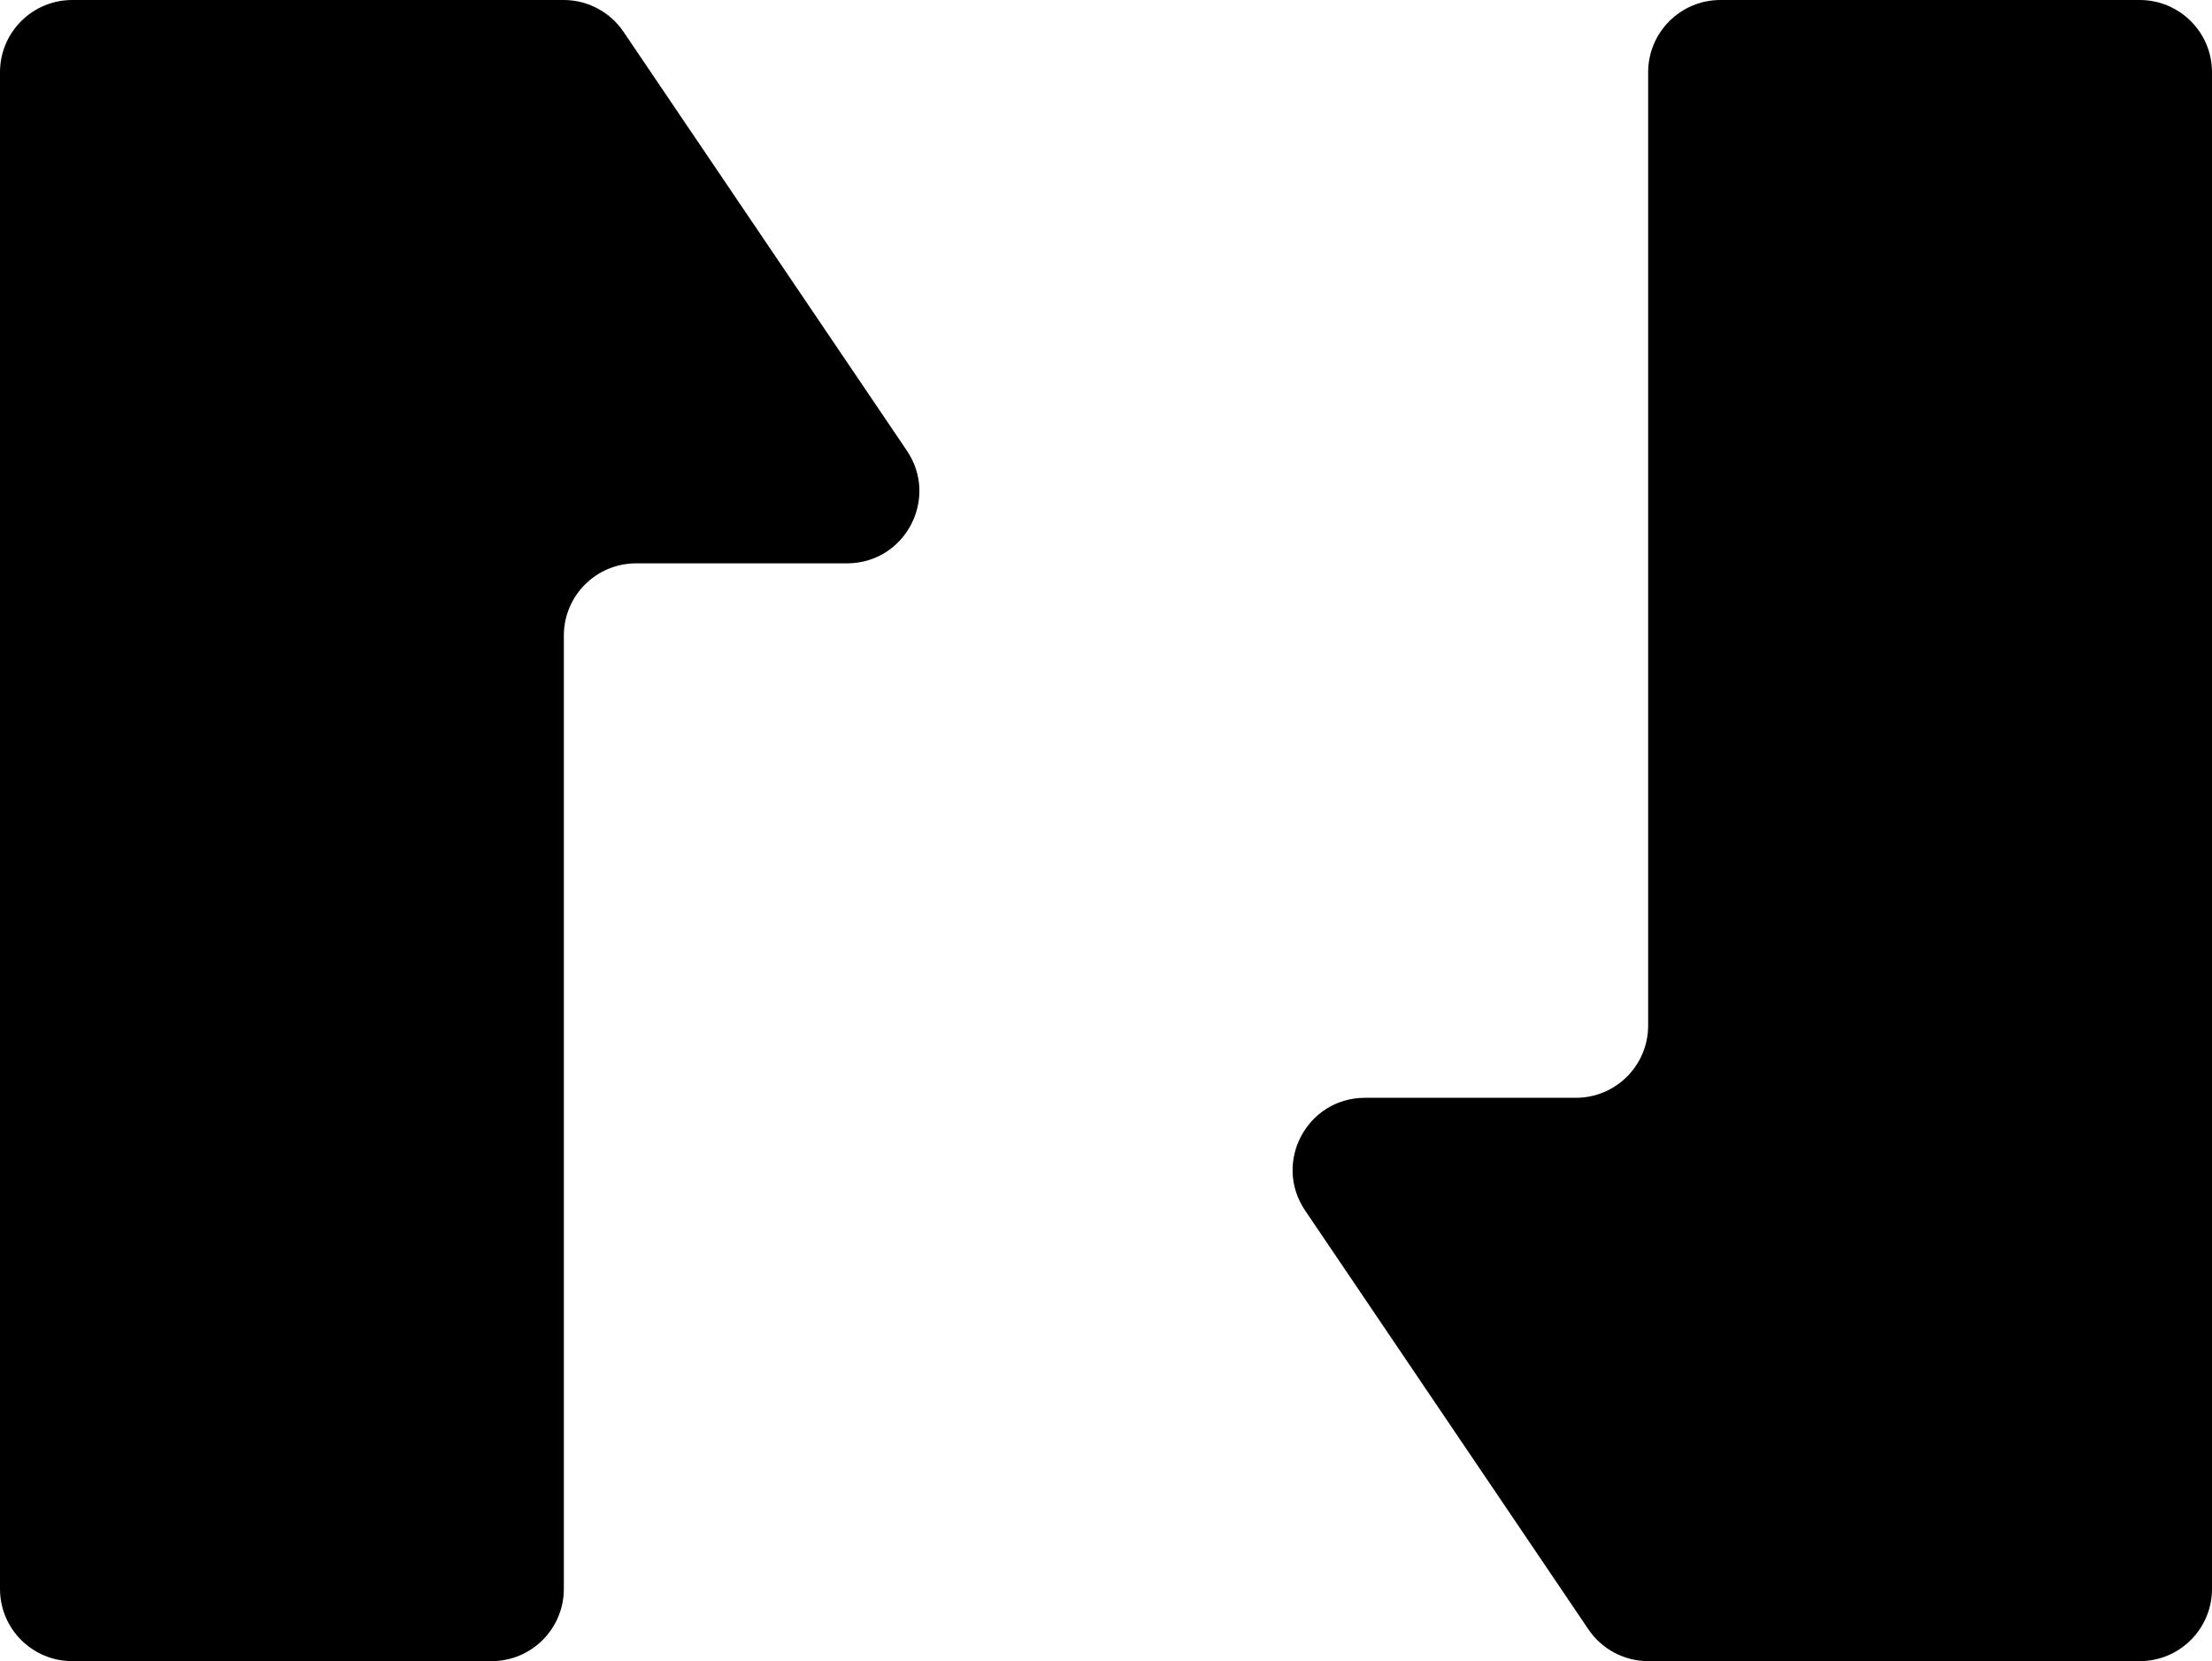 <svg width="289" height="217" viewBox="0 0 289 217" fill="none" xmlns="http://www.w3.org/2000/svg">
<path d="M0 9.435V207.565C0 212.776 4.228 217 9.444 217H64.222C69.438 217 73.667 212.776 73.667 207.565V83.026C73.667 77.815 77.895 73.591 83.111 73.591H110.662C118.232 73.591 122.726 65.139 118.487 58.873L81.463 4.152C79.707 1.556 76.775 0 73.638 0H9.444C4.228 0 0 4.224 0 9.435Z" fill="black"/>
<path d="M215.355 217H279.556C284.772 217 289 212.776 289 207.565V9.435C289 4.224 284.772 0 279.556 0H224.778C219.562 0 215.333 4.224 215.333 9.435V133.974C215.333 139.185 211.105 143.409 205.889 143.409H178.337C170.767 143.409 166.273 151.86 170.512 158.126L207.529 212.848C209.286 215.444 212.218 217 215.355 217Z" fill="black"/>
</svg>

